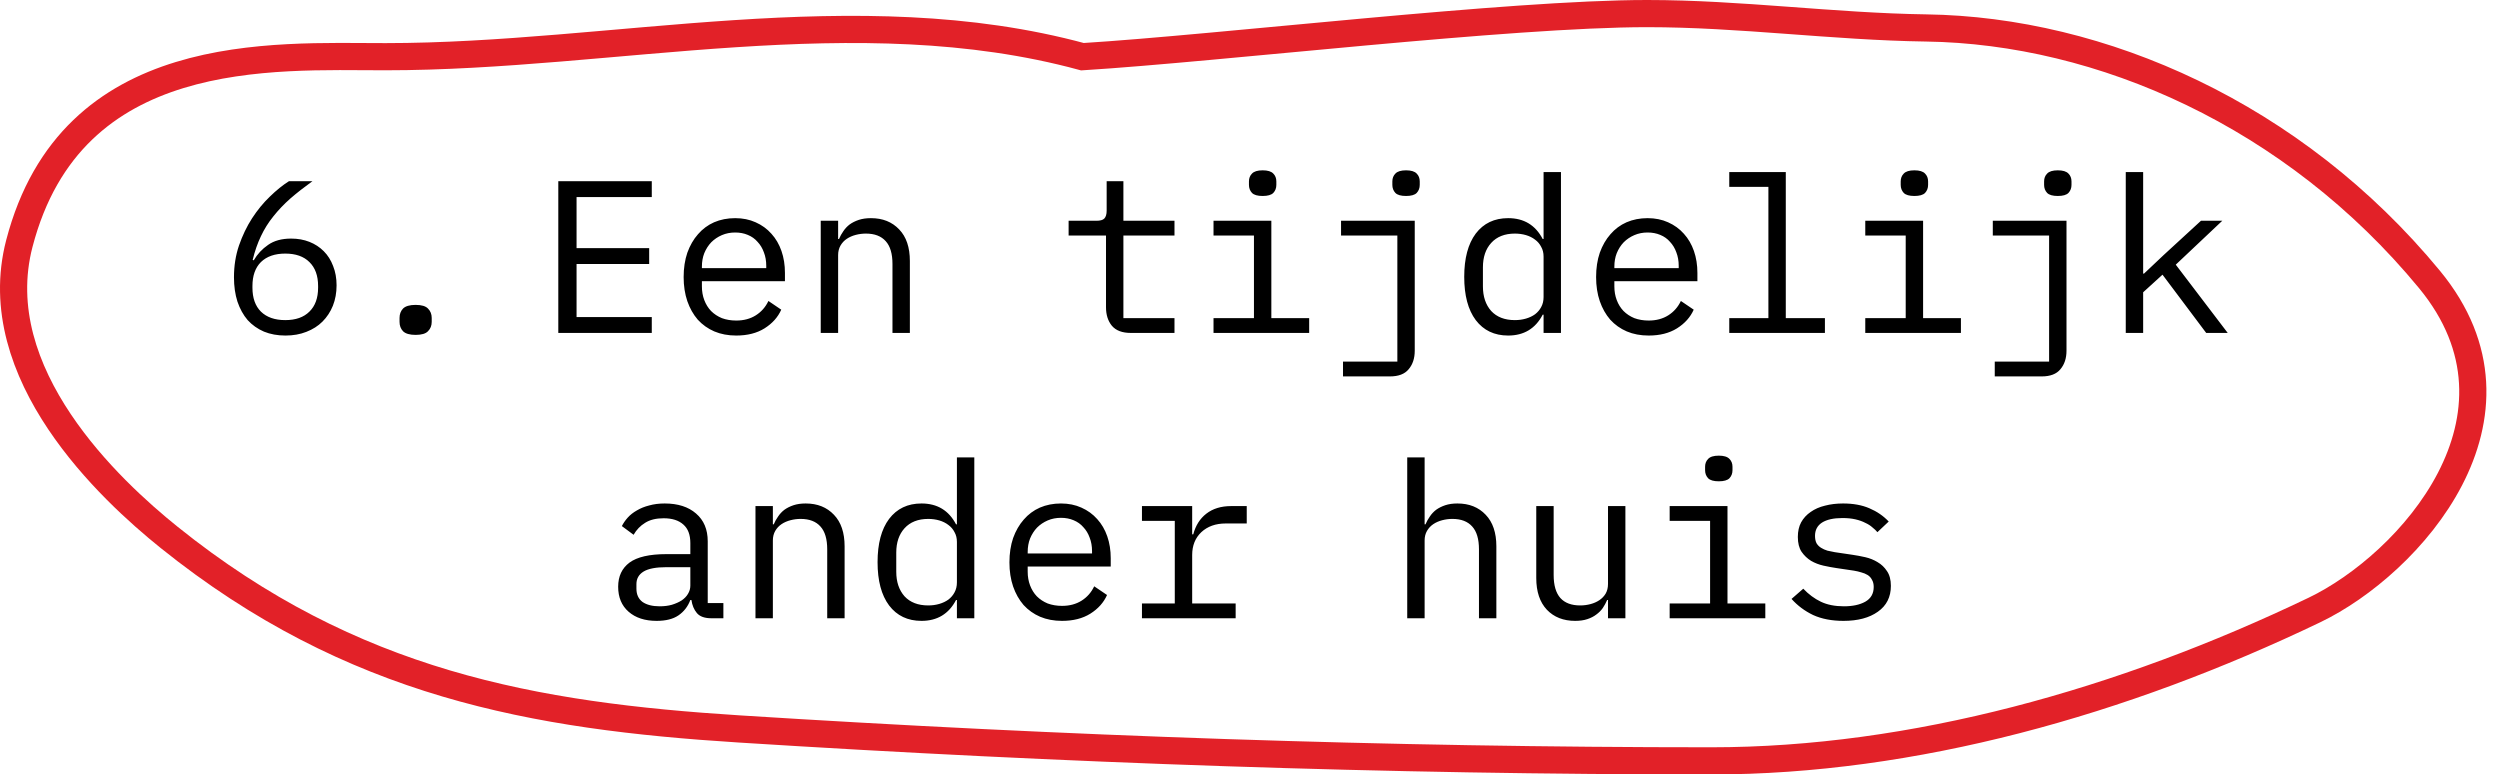 <?xml version="1.0" encoding="UTF-8"?>
<svg width="184px" height="57px" viewBox="0 0 184 57" version="1.1" xmlns="http://www.w3.org/2000/svg" xmlns:xlink="http://www.w3.org/1999/xlink">
    <title>Group</title>
    <g id="Page-1" stroke="none" stroke-width="1" fill="none" fill-rule="evenodd">
        <g id="Group" transform="translate(1, 1)">
            <path d="M20.012,23.696 C19.426,23.696 18.898,23.6 18.428,23.408 C17.959,23.206 17.559,22.923 17.228,22.56 C16.908,22.187 16.658,21.733 16.476,21.2 C16.306,20.667 16.22,20.07 16.22,19.408 C16.22,18.576 16.343,17.797 16.588,17.072 C16.844,16.336 17.164,15.669 17.548,15.072 C17.943,14.464 18.38,13.931 18.86,13.472 C19.34,13.003 19.81,12.624 20.268,12.336 L21.996,12.336 C21.388,12.774 20.844,13.2 20.364,13.616 C19.895,14.032 19.479,14.47 19.116,14.928 C18.754,15.376 18.45,15.861 18.204,16.384 C17.959,16.896 17.756,17.477 17.596,18.128 L17.676,18.16 C17.943,17.701 18.295,17.323 18.732,17.024 C19.17,16.715 19.735,16.56 20.428,16.56 C20.919,16.56 21.367,16.64 21.772,16.8 C22.178,16.96 22.53,17.189 22.828,17.488 C23.127,17.787 23.356,18.149 23.516,18.576 C23.687,19.003 23.772,19.477 23.772,20 C23.772,20.544 23.682,21.046 23.5,21.504 C23.319,21.952 23.063,22.341 22.732,22.672 C22.412,22.992 22.018,23.243 21.548,23.424 C21.09,23.605 20.578,23.696 20.012,23.696 Z M19.996,22.56 C20.764,22.56 21.356,22.352 21.772,21.936 C22.199,21.52 22.412,20.933 22.412,20.176 L22.412,20.048 C22.412,19.291 22.199,18.704 21.772,18.288 C21.356,17.872 20.764,17.664 19.996,17.664 C19.228,17.664 18.631,17.872 18.204,18.288 C17.788,18.704 17.58,19.291 17.58,20.048 L17.58,20.176 C17.58,20.933 17.788,21.52 18.204,21.936 C18.631,22.352 19.228,22.56 19.996,22.56 Z M29.59,23.648 C29.153,23.648 28.844,23.558 28.662,23.376 C28.492,23.195 28.406,22.965 28.406,22.688 L28.406,22.4 C28.406,22.123 28.492,21.893 28.662,21.712 C28.844,21.531 29.153,21.44 29.59,21.44 C30.028,21.44 30.332,21.531 30.502,21.712 C30.684,21.893 30.774,22.123 30.774,22.4 L30.774,22.688 C30.774,22.965 30.684,23.195 30.502,23.376 C30.332,23.558 30.028,23.648 29.59,23.648 Z M40.091,23.504 L40.091,12.336 L46.971,12.336 L46.971,13.504 L41.435,13.504 L41.435,17.264 L46.779,17.264 L46.779,18.432 L41.435,18.432 L41.435,22.336 L46.971,22.336 L46.971,23.504 L40.091,23.504 Z M53.188,23.696 C52.591,23.696 52.052,23.595 51.572,23.392 C51.103,23.189 50.698,22.901 50.356,22.528 C50.026,22.144 49.77,21.691 49.588,21.168 C49.407,20.635 49.316,20.043 49.316,19.392 C49.316,18.731 49.407,18.134 49.588,17.6 C49.78,17.067 50.042,16.613 50.372,16.24 C50.703,15.856 51.098,15.563 51.556,15.36 C52.026,15.158 52.543,15.056 53.108,15.056 C53.663,15.056 54.164,15.158 54.612,15.36 C55.071,15.563 55.46,15.845 55.78,16.208 C56.1,16.56 56.346,16.982 56.516,17.472 C56.687,17.963 56.772,18.502 56.772,19.088 L56.772,19.696 L50.66,19.696 L50.66,20.08 C50.66,20.443 50.719,20.779 50.836,21.088 C50.954,21.398 51.119,21.664 51.332,21.888 C51.556,22.112 51.823,22.288 52.132,22.416 C52.452,22.534 52.804,22.592 53.188,22.592 C53.743,22.592 54.223,22.464 54.628,22.208 C55.034,21.952 55.343,21.6 55.556,21.152 L56.5,21.792 C56.255,22.347 55.844,22.805 55.268,23.168 C54.703,23.52 54.01,23.696 53.188,23.696 Z M53.108,16.112 C52.756,16.112 52.431,16.176 52.132,16.304 C51.834,16.432 51.572,16.608 51.348,16.832 C51.135,17.056 50.964,17.323 50.836,17.632 C50.719,17.931 50.66,18.262 50.66,18.624 L50.66,18.736 L55.396,18.736 L55.396,18.56 C55.396,18.198 55.338,17.867 55.22,17.568 C55.114,17.27 54.959,17.014 54.756,16.8 C54.564,16.576 54.324,16.405 54.036,16.288 C53.759,16.171 53.45,16.112 53.108,16.112 Z M59.406,23.504 L59.406,15.248 L60.686,15.248 L60.686,16.592 L60.75,16.592 C60.835,16.39 60.942,16.198 61.07,16.016 C61.198,15.824 61.353,15.659 61.534,15.52 C61.726,15.382 61.95,15.27 62.206,15.184 C62.462,15.099 62.761,15.056 63.102,15.056 C63.966,15.056 64.659,15.334 65.182,15.888 C65.705,16.432 65.966,17.206 65.966,18.208 L65.966,23.504 L64.686,23.504 L64.686,18.432 C64.686,17.675 64.521,17.115 64.19,16.752 C63.859,16.379 63.374,16.192 62.734,16.192 C62.478,16.192 62.227,16.224 61.982,16.288 C61.737,16.352 61.518,16.448 61.326,16.576 C61.134,16.704 60.979,16.869 60.862,17.072 C60.745,17.275 60.686,17.509 60.686,17.776 L60.686,23.504 L59.406,23.504 Z M82.226,23.504 C81.596,23.504 81.132,23.328 80.834,22.976 C80.546,22.624 80.402,22.171 80.402,21.616 L80.402,16.336 L77.65,16.336 L77.65,15.248 L79.698,15.248 C79.975,15.248 80.167,15.195 80.274,15.088 C80.391,14.971 80.45,14.774 80.45,14.496 L80.45,12.336 L81.682,12.336 L81.682,15.248 L85.442,15.248 L85.442,16.336 L81.682,16.336 L81.682,22.416 L85.442,22.416 L85.442,23.504 L82.226,23.504 Z M91.931,13.424 C91.558,13.424 91.297,13.35 91.147,13.2 C90.998,13.04 90.923,12.843 90.923,12.608 L90.923,12.352 C90.923,12.117 90.998,11.925 91.147,11.776 C91.297,11.616 91.558,11.536 91.931,11.536 C92.305,11.536 92.566,11.616 92.715,11.776 C92.865,11.925 92.939,12.117 92.939,12.352 L92.939,12.608 C92.939,12.843 92.865,13.04 92.715,13.2 C92.566,13.35 92.305,13.424 91.931,13.424 Z M88.315,22.416 L91.291,22.416 L91.291,16.336 L88.315,16.336 L88.315,15.248 L92.571,15.248 L92.571,22.416 L95.355,22.416 L95.355,23.504 L88.315,23.504 L88.315,22.416 Z M97.845,25.616 L101.845,25.616 L101.845,16.336 L97.701,16.336 L97.701,15.248 L103.125,15.248 L103.125,24.816 C103.125,25.371 102.976,25.824 102.677,26.176 C102.389,26.528 101.93,26.704 101.301,26.704 L97.845,26.704 L97.845,25.616 Z M102.485,13.424 C102.112,13.424 101.85,13.35 101.701,13.2 C101.552,13.04 101.477,12.843 101.477,12.608 L101.477,12.352 C101.477,12.117 101.552,11.925 101.701,11.776 C101.85,11.616 102.112,11.536 102.485,11.536 C102.858,11.536 103.12,11.616 103.269,11.776 C103.418,11.925 103.493,12.117 103.493,12.352 L103.493,12.608 C103.493,12.843 103.418,13.04 103.269,13.2 C103.12,13.35 102.858,13.424 102.485,13.424 Z M112.607,22.16 L112.543,22.16 C112.009,23.184 111.161,23.696 109.999,23.696 C108.985,23.696 108.191,23.317 107.615,22.56 C107.049,21.803 106.767,20.741 106.767,19.376 C106.767,18.011 107.049,16.95 107.615,16.192 C108.191,15.435 108.985,15.056 109.999,15.056 C111.161,15.056 112.009,15.568 112.543,16.592 L112.607,16.592 L112.607,11.664 L113.887,11.664 L113.887,23.504 L112.607,23.504 L112.607,22.16 Z M110.495,22.56 C110.783,22.56 111.055,22.523 111.311,22.448 C111.567,22.373 111.791,22.267 111.983,22.128 C112.175,21.979 112.324,21.803 112.431,21.6 C112.548,21.387 112.607,21.142 112.607,20.864 L112.607,17.888 C112.607,17.611 112.548,17.371 112.431,17.168 C112.324,16.955 112.175,16.779 111.983,16.64 C111.791,16.491 111.567,16.379 111.311,16.304 C111.055,16.23 110.783,16.192 110.495,16.192 C109.748,16.192 109.167,16.422 108.751,16.88 C108.345,17.328 108.143,17.925 108.143,18.672 L108.143,20.08 C108.143,20.827 108.345,21.43 108.751,21.888 C109.167,22.336 109.748,22.56 110.495,22.56 Z M120.345,23.696 C119.747,23.696 119.209,23.595 118.729,23.392 C118.259,23.189 117.854,22.901 117.513,22.528 C117.182,22.144 116.926,21.691 116.745,21.168 C116.563,20.635 116.473,20.043 116.473,19.392 C116.473,18.731 116.563,18.134 116.745,17.6 C116.937,17.067 117.198,16.613 117.529,16.24 C117.859,15.856 118.254,15.563 118.713,15.36 C119.182,15.158 119.699,15.056 120.265,15.056 C120.819,15.056 121.321,15.158 121.769,15.36 C122.227,15.563 122.617,15.845 122.937,16.208 C123.257,16.56 123.502,16.982 123.673,17.472 C123.843,17.963 123.929,18.502 123.929,19.088 L123.929,19.696 L117.817,19.696 L117.817,20.08 C117.817,20.443 117.875,20.779 117.993,21.088 C118.11,21.398 118.275,21.664 118.489,21.888 C118.713,22.112 118.979,22.288 119.289,22.416 C119.609,22.534 119.961,22.592 120.345,22.592 C120.899,22.592 121.379,22.464 121.785,22.208 C122.19,21.952 122.499,21.6 122.713,21.152 L123.657,21.792 C123.411,22.347 123.001,22.805 122.425,23.168 C121.859,23.52 121.166,23.696 120.345,23.696 Z M120.265,16.112 C119.913,16.112 119.587,16.176 119.289,16.304 C118.99,16.432 118.729,16.608 118.505,16.832 C118.291,17.056 118.121,17.323 117.993,17.632 C117.875,17.931 117.817,18.262 117.817,18.624 L117.817,18.736 L122.553,18.736 L122.553,18.56 C122.553,18.198 122.494,17.867 122.377,17.568 C122.27,17.27 122.115,17.014 121.913,16.8 C121.721,16.576 121.481,16.405 121.193,16.288 C120.915,16.171 120.606,16.112 120.265,16.112 Z M126.274,22.416 L129.154,22.416 L129.154,12.752 L126.274,12.752 L126.274,11.664 L130.434,11.664 L130.434,22.416 L133.314,22.416 L133.314,23.504 L126.274,23.504 L126.274,22.416 Z M139.9,13.424 C139.527,13.424 139.265,13.35 139.116,13.2 C138.967,13.04 138.892,12.843 138.892,12.608 L138.892,12.352 C138.892,12.117 138.967,11.925 139.116,11.776 C139.265,11.616 139.527,11.536 139.9,11.536 C140.273,11.536 140.535,11.616 140.684,11.776 C140.833,11.925 140.908,12.117 140.908,12.352 L140.908,12.608 C140.908,12.843 140.833,13.04 140.684,13.2 C140.535,13.35 140.273,13.424 139.9,13.424 Z M136.284,22.416 L139.26,22.416 L139.26,16.336 L136.284,16.336 L136.284,15.248 L140.54,15.248 L140.54,22.416 L143.324,22.416 L143.324,23.504 L136.284,23.504 L136.284,22.416 Z M145.814,25.616 L149.814,25.616 L149.814,16.336 L145.67,16.336 L145.67,15.248 L151.094,15.248 L151.094,24.816 C151.094,25.371 150.944,25.824 150.646,26.176 C150.358,26.528 149.899,26.704 149.27,26.704 L145.814,26.704 L145.814,25.616 Z M150.454,13.424 C150.08,13.424 149.819,13.35 149.67,13.2 C149.52,13.04 149.446,12.843 149.446,12.608 L149.446,12.352 C149.446,12.117 149.52,11.925 149.67,11.776 C149.819,11.616 150.08,11.536 150.454,11.536 C150.827,11.536 151.088,11.616 151.238,11.776 C151.387,11.925 151.462,12.117 151.462,12.352 L151.462,12.608 C151.462,12.843 151.387,13.04 151.238,13.2 C151.088,13.35 150.827,13.424 150.454,13.424 Z M155.456,11.664 L156.736,11.664 L156.736,19.136 L156.8,19.136 L158.24,17.776 L160.992,15.248 L162.56,15.248 L159.136,18.48 L162.96,23.504 L161.376,23.504 L158.16,19.216 L156.736,20.512 L156.736,23.504 L155.456,23.504 L155.456,11.664 Z M51.361,44.504 C50.86,44.504 50.503,44.376 50.289,44.12 C50.076,43.864 49.943,43.544 49.889,43.16 L49.809,43.16 C49.628,43.64 49.335,44.019 48.929,44.296 C48.535,44.563 48.001,44.696 47.329,44.696 C46.465,44.696 45.777,44.472 45.265,44.024 C44.753,43.576 44.497,42.963 44.497,42.184 C44.497,41.416 44.775,40.824 45.329,40.408 C45.895,39.992 46.801,39.784 48.049,39.784 L49.809,39.784 L49.809,38.968 C49.809,38.36 49.639,37.907 49.297,37.608 C48.956,37.299 48.471,37.144 47.841,37.144 C47.287,37.144 46.833,37.256 46.481,37.48 C46.129,37.694 45.847,37.987 45.633,38.36 L44.769,37.72 C44.876,37.507 45.02,37.299 45.201,37.096 C45.383,36.894 45.607,36.718 45.873,36.568 C46.14,36.408 46.444,36.285 46.785,36.2 C47.127,36.104 47.505,36.056 47.921,36.056 C48.892,36.056 49.66,36.301 50.225,36.792 C50.801,37.283 51.089,37.965 51.089,38.84 L51.089,43.384 L52.241,43.384 L52.241,44.504 L51.361,44.504 Z M47.553,43.624 C47.884,43.624 48.183,43.587 48.449,43.512 C48.727,43.427 48.967,43.32 49.169,43.192 C49.372,43.053 49.527,42.894 49.633,42.712 C49.751,42.52 49.809,42.318 49.809,42.104 L49.809,40.744 L48.049,40.744 C47.281,40.744 46.721,40.851 46.369,41.064 C46.017,41.278 45.841,41.587 45.841,41.992 L45.841,42.328 C45.841,42.755 45.991,43.08 46.289,43.304 C46.599,43.517 47.02,43.624 47.553,43.624 Z M54.603,44.504 L54.603,36.248 L55.883,36.248 L55.883,37.592 L55.947,37.592 C56.032,37.389 56.139,37.197 56.267,37.016 C56.395,36.824 56.55,36.659 56.731,36.52 C56.923,36.382 57.147,36.27 57.403,36.184 C57.659,36.099 57.958,36.056 58.299,36.056 C59.163,36.056 59.856,36.334 60.379,36.888 C60.902,37.432 61.163,38.206 61.163,39.208 L61.163,44.504 L59.883,44.504 L59.883,39.432 C59.883,38.675 59.718,38.115 59.387,37.752 C59.056,37.379 58.571,37.192 57.931,37.192 C57.675,37.192 57.424,37.224 57.179,37.288 C56.934,37.352 56.715,37.448 56.523,37.576 C56.331,37.704 56.176,37.87 56.059,38.072 C55.942,38.275 55.883,38.51 55.883,38.776 L55.883,44.504 L54.603,44.504 Z M69.429,43.16 L69.365,43.16 C68.831,44.184 67.983,44.696 66.821,44.696 C65.807,44.696 65.013,44.318 64.437,43.56 C63.871,42.803 63.589,41.742 63.589,40.376 C63.589,39.011 63.871,37.95 64.437,37.192 C65.013,36.435 65.807,36.056 66.821,36.056 C67.983,36.056 68.831,36.568 69.365,37.592 L69.429,37.592 L69.429,32.664 L70.709,32.664 L70.709,44.504 L69.429,44.504 L69.429,43.16 Z M67.317,43.56 C67.605,43.56 67.877,43.523 68.133,43.448 C68.389,43.373 68.613,43.267 68.805,43.128 C68.997,42.979 69.146,42.803 69.253,42.6 C69.37,42.387 69.429,42.142 69.429,41.864 L69.429,38.888 C69.429,38.611 69.37,38.371 69.253,38.168 C69.146,37.955 68.997,37.779 68.805,37.64 C68.613,37.491 68.389,37.379 68.133,37.304 C67.877,37.23 67.605,37.192 67.317,37.192 C66.57,37.192 65.989,37.422 65.573,37.88 C65.167,38.328 64.965,38.925 64.965,39.672 L64.965,41.08 C64.965,41.827 65.167,42.429 65.573,42.888 C65.989,43.336 66.57,43.56 67.317,43.56 Z M77.166,44.696 C76.569,44.696 76.03,44.595 75.55,44.392 C75.081,44.19 74.676,43.901 74.334,43.528 C74.004,43.144 73.748,42.691 73.566,42.168 C73.385,41.635 73.294,41.043 73.294,40.392 C73.294,39.731 73.385,39.133 73.566,38.6 C73.758,38.067 74.02,37.614 74.35,37.24 C74.681,36.856 75.076,36.563 75.534,36.36 C76.004,36.157 76.521,36.056 77.086,36.056 C77.641,36.056 78.142,36.157 78.59,36.36 C79.049,36.563 79.438,36.846 79.758,37.208 C80.078,37.56 80.324,37.981 80.494,38.472 C80.665,38.963 80.75,39.502 80.75,40.088 L80.75,40.696 L74.638,40.696 L74.638,41.08 C74.638,41.443 74.697,41.779 74.814,42.088 C74.932,42.398 75.097,42.664 75.31,42.888 C75.534,43.112 75.801,43.288 76.11,43.416 C76.43,43.533 76.782,43.592 77.166,43.592 C77.721,43.592 78.201,43.464 78.606,43.208 C79.012,42.952 79.321,42.6 79.534,42.152 L80.478,42.792 C80.233,43.347 79.822,43.806 79.246,44.168 C78.681,44.52 77.988,44.696 77.166,44.696 Z M77.086,37.112 C76.734,37.112 76.409,37.176 76.11,37.304 C75.812,37.432 75.55,37.608 75.326,37.832 C75.113,38.056 74.942,38.323 74.814,38.632 C74.697,38.931 74.638,39.261 74.638,39.624 L74.638,39.736 L79.374,39.736 L79.374,39.56 C79.374,39.197 79.316,38.867 79.198,38.568 C79.092,38.27 78.937,38.014 78.734,37.8 C78.542,37.576 78.302,37.406 78.014,37.288 C77.737,37.171 77.428,37.112 77.086,37.112 Z M83.048,43.416 L85.464,43.416 L85.464,37.336 L83.048,37.336 L83.048,36.248 L86.744,36.248 L86.744,38.328 L86.824,38.328 C86.995,37.678 87.315,37.171 87.784,36.808 C88.264,36.435 88.872,36.248 89.608,36.248 L90.76,36.248 L90.76,37.528 L89.208,37.528 C88.472,37.528 87.875,37.742 87.416,38.168 C86.968,38.595 86.744,39.155 86.744,39.848 L86.744,43.416 L89.944,43.416 L89.944,44.504 L83.048,44.504 L83.048,43.416 Z M102.572,32.664 L103.852,32.664 L103.852,37.592 L103.916,37.592 C104.001,37.389 104.108,37.197 104.236,37.016 C104.364,36.824 104.518,36.659 104.7,36.52 C104.892,36.382 105.116,36.27 105.372,36.184 C105.628,36.099 105.926,36.056 106.268,36.056 C107.132,36.056 107.825,36.334 108.348,36.888 C108.87,37.432 109.132,38.206 109.132,39.208 L109.132,44.504 L107.852,44.504 L107.852,39.432 C107.852,38.675 107.686,38.115 107.356,37.752 C107.025,37.379 106.54,37.192 105.9,37.192 C105.644,37.192 105.393,37.224 105.148,37.288 C104.902,37.352 104.684,37.448 104.492,37.576 C104.3,37.704 104.145,37.87 104.028,38.072 C103.91,38.275 103.852,38.51 103.852,38.776 L103.852,44.504 L102.572,44.504 L102.572,32.664 Z M117.349,43.16 L117.285,43.16 C117.2,43.363 117.093,43.56 116.965,43.752 C116.837,43.934 116.677,44.093 116.485,44.232 C116.304,44.371 116.085,44.483 115.829,44.568 C115.573,44.654 115.275,44.696 114.933,44.696 C114.069,44.696 113.376,44.424 112.853,43.88 C112.331,43.325 112.069,42.547 112.069,41.544 L112.069,36.248 L113.349,36.248 L113.349,41.32 C113.349,42.078 113.515,42.643 113.845,43.016 C114.176,43.379 114.661,43.56 115.301,43.56 C115.557,43.56 115.808,43.528 116.053,43.464 C116.299,43.4 116.517,43.304 116.709,43.176 C116.901,43.048 117.056,42.888 117.173,42.696 C117.291,42.493 117.349,42.254 117.349,41.976 L117.349,36.248 L118.629,36.248 L118.629,44.504 L117.349,44.504 L117.349,43.16 Z M125.503,34.424 C125.13,34.424 124.868,34.349 124.719,34.2 C124.57,34.04 124.495,33.843 124.495,33.608 L124.495,33.352 C124.495,33.117 124.57,32.925 124.719,32.776 C124.868,32.616 125.13,32.536 125.503,32.536 C125.876,32.536 126.138,32.616 126.287,32.776 C126.436,32.925 126.511,33.117 126.511,33.352 L126.511,33.608 C126.511,33.843 126.436,34.04 126.287,34.2 C126.138,34.349 125.876,34.424 125.503,34.424 Z M121.887,43.416 L124.863,43.416 L124.863,37.336 L121.887,37.336 L121.887,36.248 L126.143,36.248 L126.143,43.416 L128.927,43.416 L128.927,44.504 L121.887,44.504 L121.887,43.416 Z M134.681,44.696 C133.817,44.696 133.07,44.552 132.441,44.264 C131.822,43.965 131.294,43.571 130.857,43.08 L131.721,42.328 C132.116,42.744 132.548,43.064 133.017,43.288 C133.486,43.512 134.052,43.624 134.713,43.624 C135.353,43.624 135.876,43.512 136.281,43.288 C136.697,43.053 136.905,42.691 136.905,42.2 C136.905,41.987 136.862,41.811 136.777,41.672 C136.702,41.523 136.596,41.406 136.457,41.32 C136.318,41.235 136.164,41.171 135.993,41.128 C135.822,41.075 135.641,41.032 135.449,41 L134.153,40.808 C133.865,40.766 133.55,40.707 133.209,40.632 C132.878,40.557 132.574,40.44 132.297,40.28 C132.02,40.109 131.785,39.886 131.593,39.608 C131.412,39.331 131.321,38.968 131.321,38.52 C131.321,38.104 131.401,37.747 131.561,37.448 C131.732,37.139 131.966,36.883 132.265,36.68 C132.564,36.467 132.916,36.312 133.321,36.216 C133.726,36.109 134.169,36.056 134.649,36.056 C135.396,36.056 136.041,36.173 136.585,36.408 C137.14,36.643 137.614,36.968 138.009,37.384 L137.177,38.168 C137.081,38.051 136.958,37.934 136.809,37.816 C136.67,37.688 136.494,37.576 136.281,37.48 C136.078,37.373 135.838,37.288 135.561,37.224 C135.284,37.16 134.964,37.128 134.601,37.128 C133.95,37.128 133.449,37.24 133.097,37.464 C132.756,37.688 132.585,38.014 132.585,38.44 C132.585,38.654 132.622,38.835 132.697,38.984 C132.782,39.123 132.894,39.235 133.033,39.32 C133.172,39.406 133.326,39.475 133.497,39.528 C133.678,39.571 133.86,39.608 134.041,39.64 L135.337,39.832 C135.636,39.875 135.95,39.934 136.281,40.008 C136.612,40.083 136.916,40.206 137.193,40.376 C137.47,40.536 137.7,40.755 137.881,41.032 C138.073,41.309 138.169,41.672 138.169,42.12 C138.169,42.941 137.849,43.576 137.209,44.024 C136.58,44.472 135.737,44.696 134.681,44.696 Z" id="Shape" fill="#000000" fill-rule="nonzero"></path>
            <path d="M27.384,3.173 C44.175,3.173 62.036,-1.342 78.667,3.173 C88.779,2.544 110.106,0 120.229,0 C127.093,0 133.893,0.958 140.773,1.058 C153.617,1.244 167.809,7.437 177.809,19.567 C186.134,29.666 176.329,40.544 169.347,43.894 C155.205,50.681 139.79,55 124.952,55 C101.079,55 77.236,54.164 53.399,52.65 C38.362,51.694 24.916,49.377 11.444,38.547 C7.119,35.07 -2.076,26.521 0.424,16.923 C4.264,2.182 19.087,3.173 27.384,3.173 Z" id="Path" stroke="#E22128" stroke-width="2" stroke-linecap="round"></path>
        </g>
    </g>
</svg>